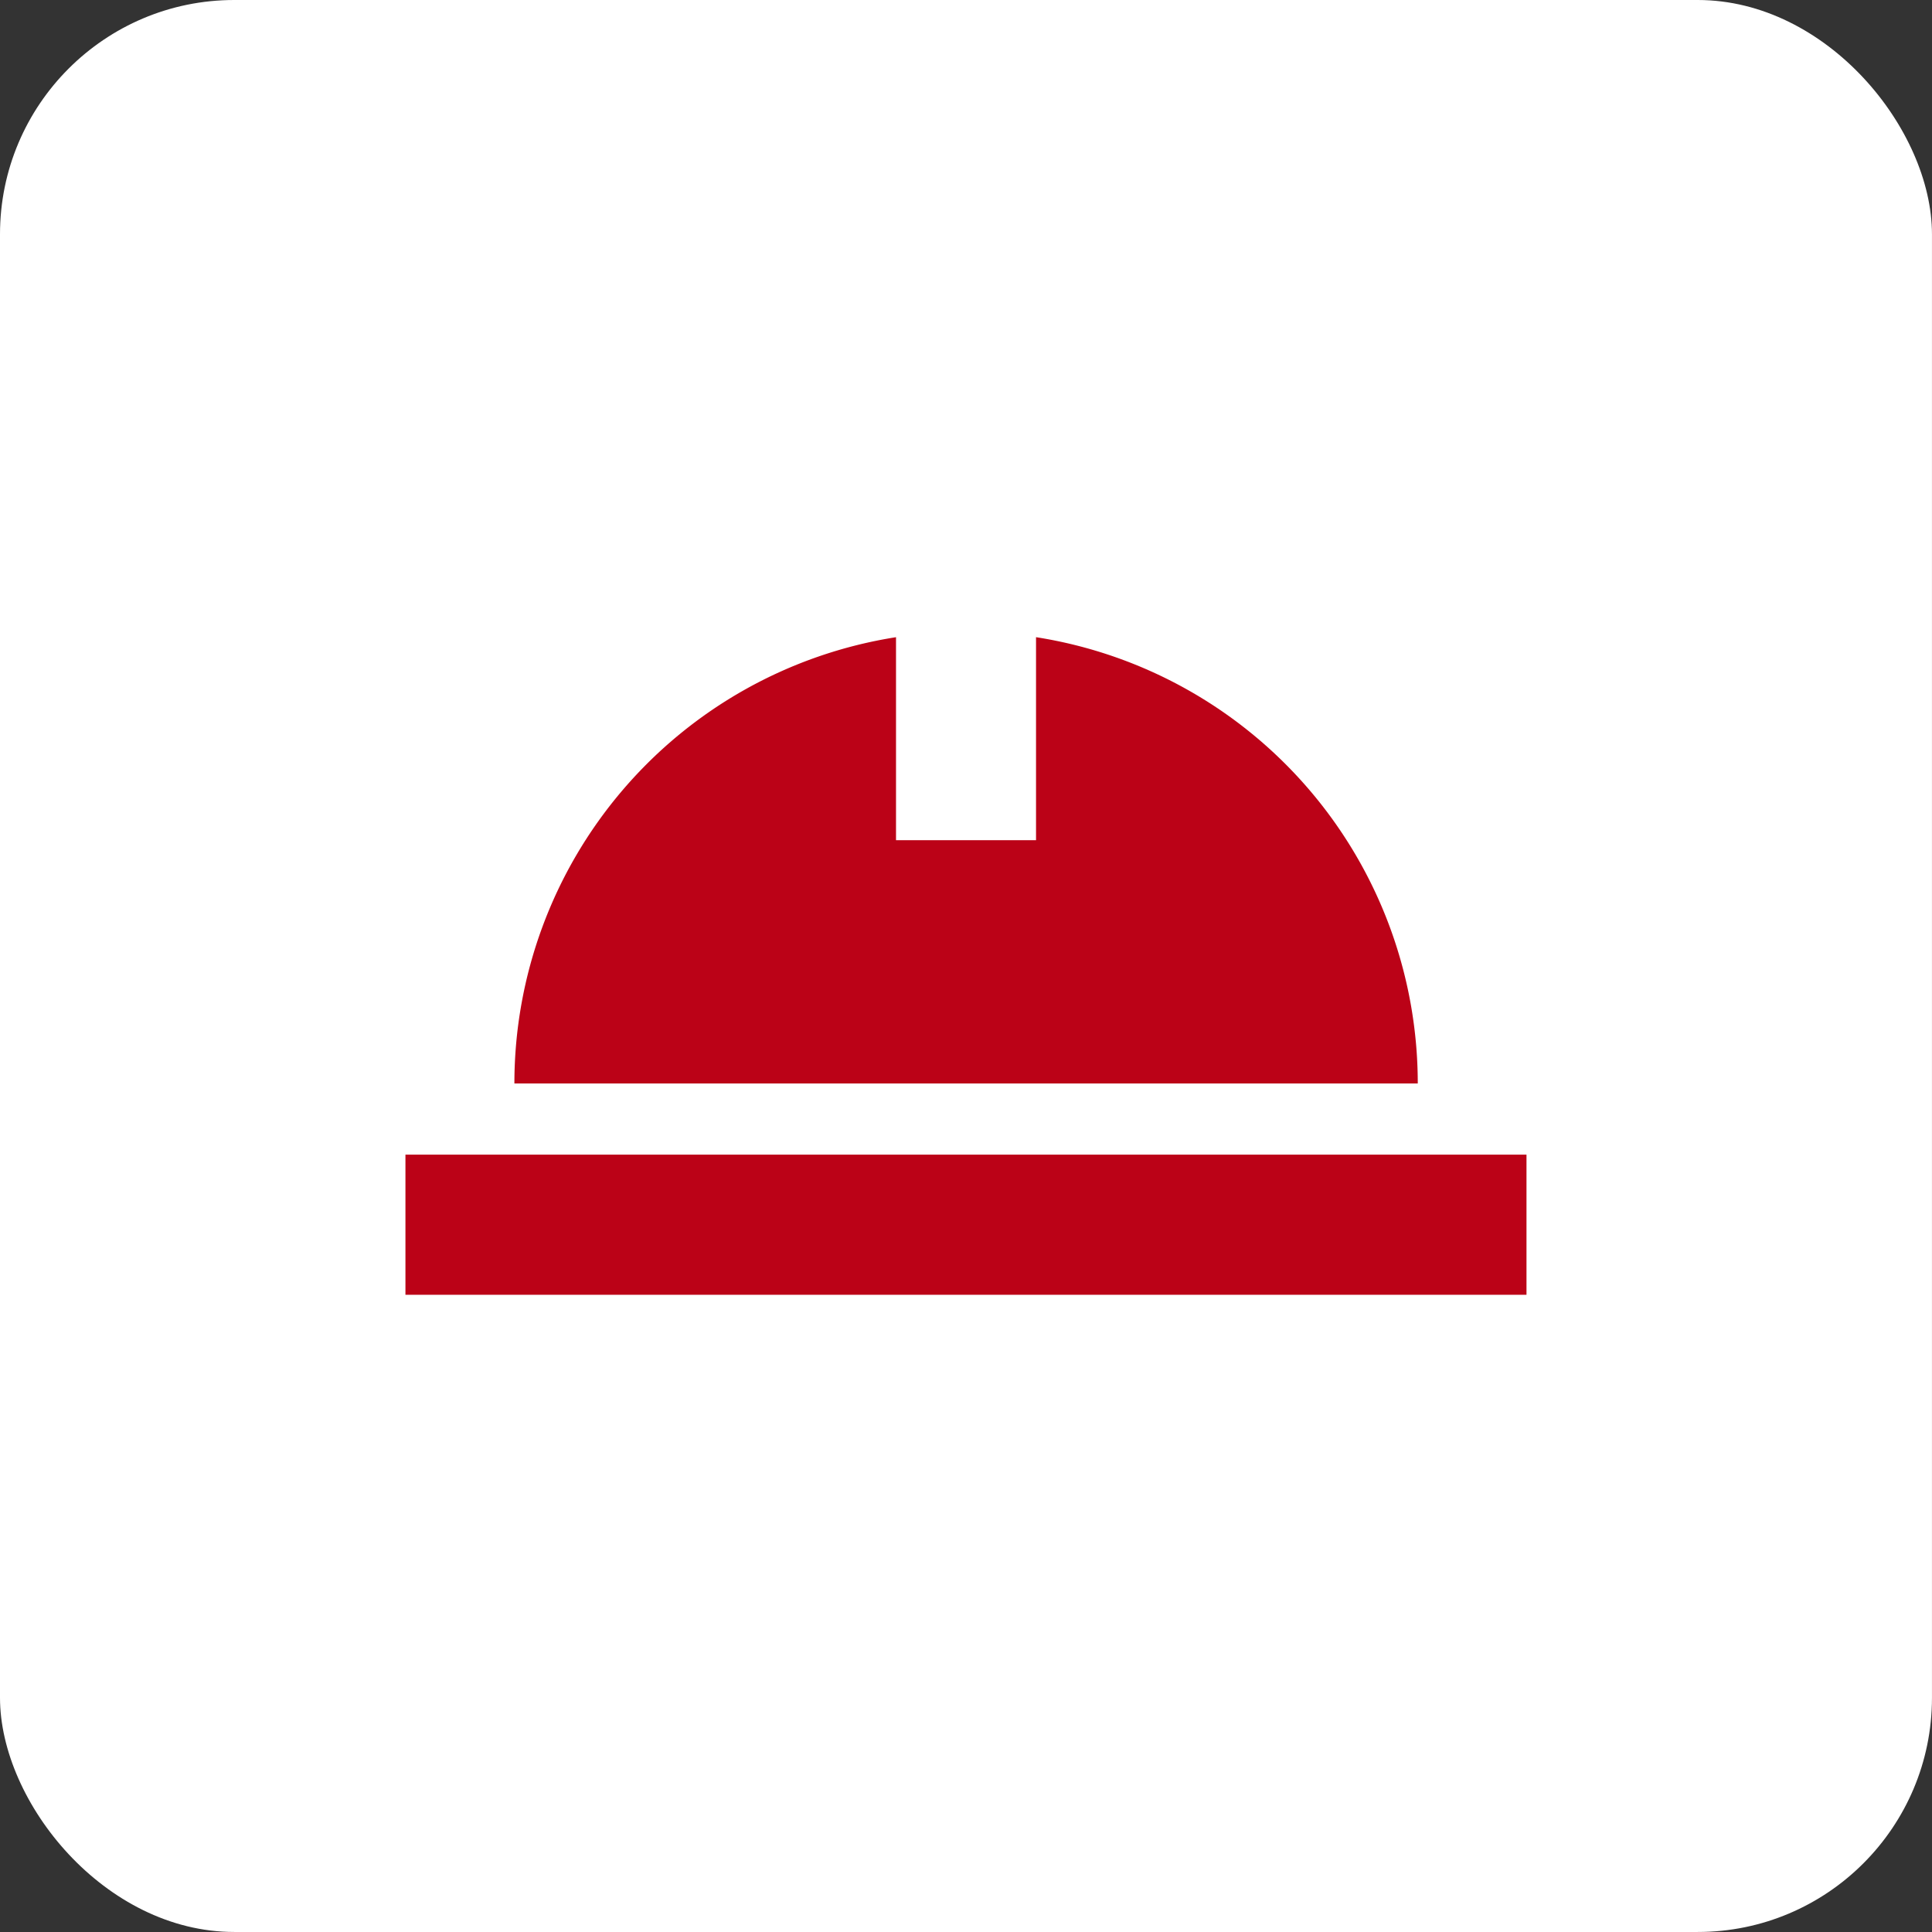 <svg xmlns="http://www.w3.org/2000/svg" width="82.471" height="82.47" viewBox="0 0 82.471 82.47">
  <rect x="0" y="0" width="82.471" height="82.47" fill="#333333" stroke="none"/>
  <g id="Raggruppa_4849" data-name="Raggruppa 4849" transform="translate(23724.061 -4785)">
    <rect id="Rettangolo_2907" data-name="Rettangolo 2907" width="82.47" height="82.47" rx="10" transform="translate(-23724.061 4785)" fill="#fff"/>
    <rect id="Rettangolo_2908" data-name="Rettangolo 2908" width="47.854" height="5.982" transform="translate(-23706.754 4834.288)" fill="#bb0217"/>
    <path id="Tracciato_99303" data-name="Tracciato 99303" d="M96.477,91.322v8.664H90.5V91.322a19.285,19.285,0,0,0-16.29,19.049h38.562a19.285,19.285,0,0,0-16.29-19.049" transform="translate(-23776.313 4720.878)" fill="#bb0217"/>
  </g>
</svg>
